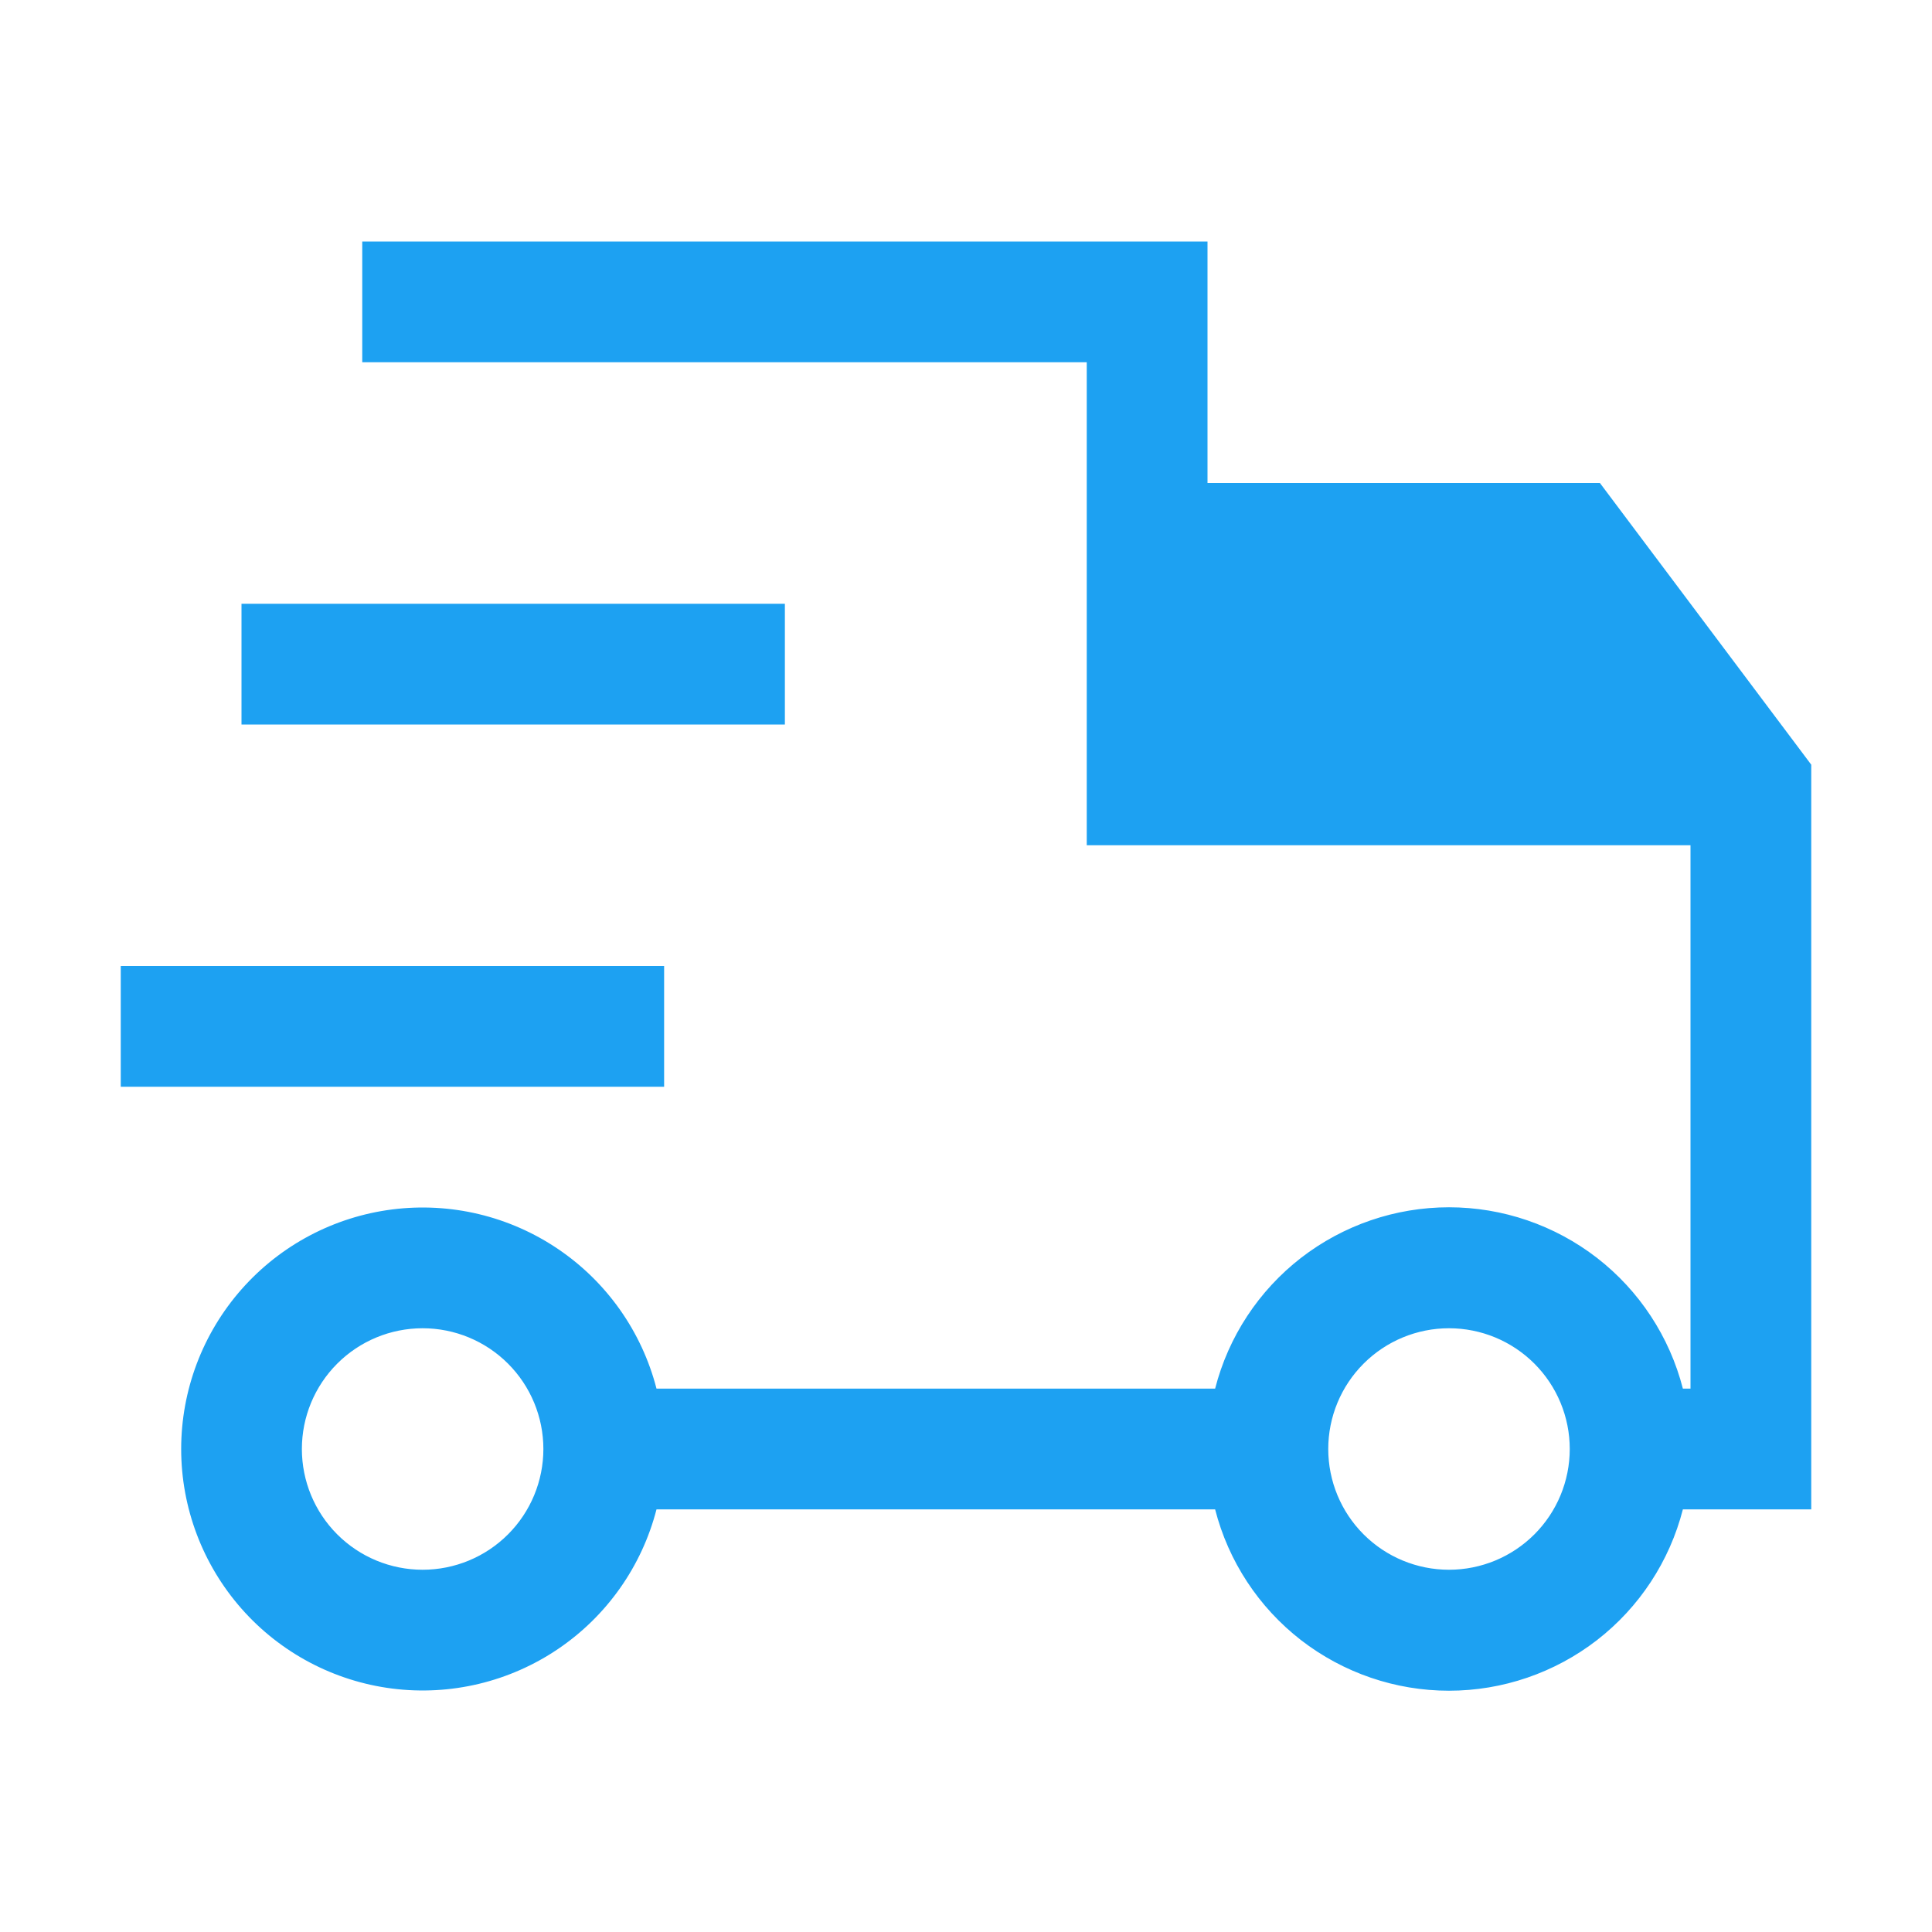 <svg xmlns="http://www.w3.org/2000/svg" width="36" height="36" viewBox="0 0 36 36" fill="none"><path fill-rule="evenodd" clip-rule="evenodd" d="M6.75 4.5H22.5V9H29.812L33.75 14.249V28.125H31.358C31.11 29.092 30.547 29.949 29.758 30.561C28.968 31.172 27.998 31.504 27 31.504C26.002 31.504 25.032 31.172 24.242 30.561C23.453 29.949 22.89 29.092 22.642 28.125H12.233C11.959 29.186 11.308 30.11 10.402 30.724C9.495 31.339 8.396 31.602 7.309 31.464C6.223 31.326 5.224 30.797 4.5 29.975C3.776 29.153 3.376 28.095 3.376 27C3.376 25.905 3.776 24.847 4.5 24.025C5.224 23.203 6.223 22.674 7.309 22.536C8.396 22.398 9.495 22.661 10.402 23.276C11.308 23.89 11.959 24.814 12.233 25.875H22.642C22.89 24.908 23.453 24.051 24.242 23.439C25.032 22.828 26.002 22.496 27 22.496C27.998 22.496 28.968 22.828 29.758 23.439C30.547 24.051 31.11 24.908 31.358 25.875H31.5V15.75H20.25V6.75H6.75V4.5ZM14.625 13.5H4.5V11.25H14.625V13.5ZM12.375 20.25H2.25V18H12.375V20.25ZM7.875 24.75C7.278 24.75 6.706 24.987 6.284 25.409C5.862 25.831 5.625 26.403 5.625 27C5.625 27.597 5.862 28.169 6.284 28.591C6.706 29.013 7.278 29.25 7.875 29.25C8.472 29.25 9.044 29.013 9.466 28.591C9.888 28.169 10.125 27.597 10.125 27C10.125 26.403 9.888 25.831 9.466 25.409C9.044 24.987 8.472 24.75 7.875 24.75ZM27 24.75C26.403 24.75 25.831 24.987 25.409 25.409C24.987 25.831 24.75 26.403 24.75 27C24.75 27.597 24.987 28.169 25.409 28.591C25.831 29.013 26.403 29.25 27 29.25C27.597 29.25 28.169 29.013 28.591 28.591C29.013 28.169 29.25 27.597 29.25 27C29.25 26.403 29.013 25.831 28.591 25.409C28.169 24.987 27.597 24.75 27 24.75Z" fill="#1DA1F2"></path></svg>
